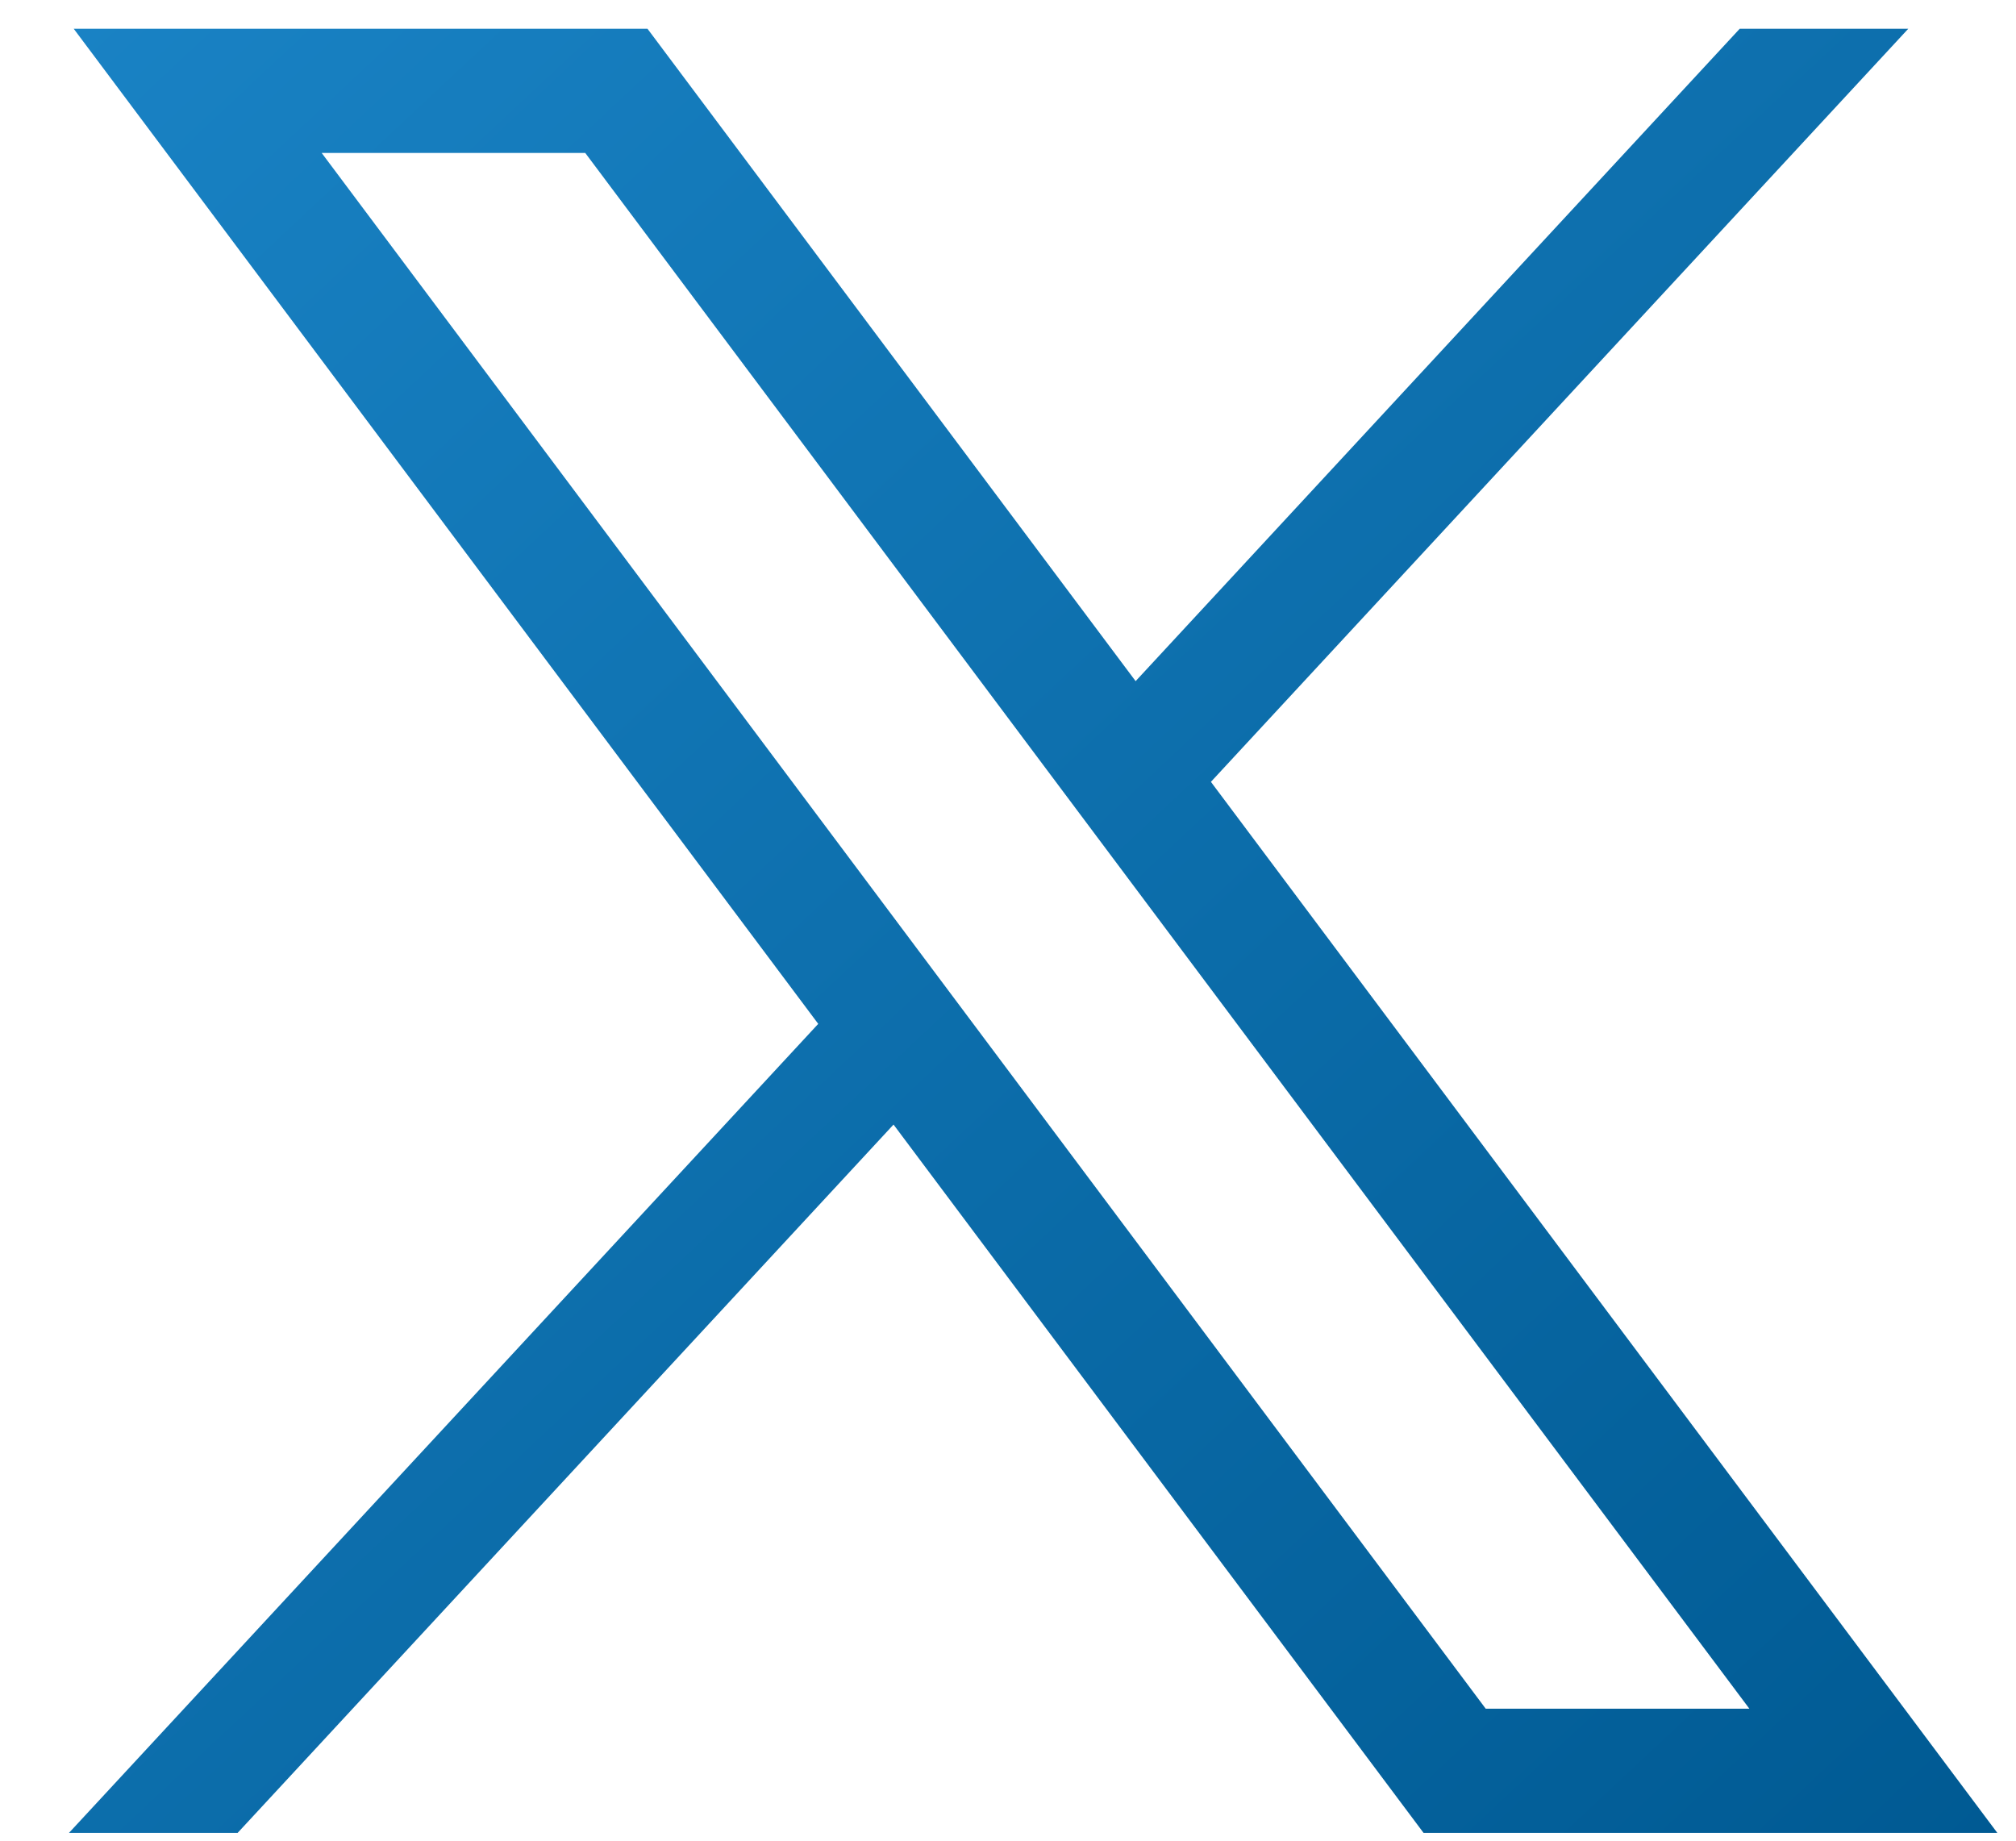 <svg width="23" height="21" viewBox="0 0 23 21" fill="none" xmlns="http://www.w3.org/2000/svg">
<path d="M0.841 0.328L9.335 11.681L0.787 20.911H2.711L10.194 12.83L16.241 20.911H22.787L13.815 8.92L21.771 0.328H19.848L12.956 7.771L7.387 0.328H0.841ZM3.67 1.745H6.677L19.958 19.494H16.95L3.67 1.745Z" fill="url(#paint0_linear_107_2364)"/>
<defs>
<linearGradient id="paint0_linear_107_2364" x1="0.787" y1="0.328" x2="21.324" y2="22.28" gradientUnits="userSpaceOnUse">
<stop stop-color="#1982C4"/>
<stop offset="1" stop-color="#005A93"/>
</linearGradient>
</defs>
</svg>
